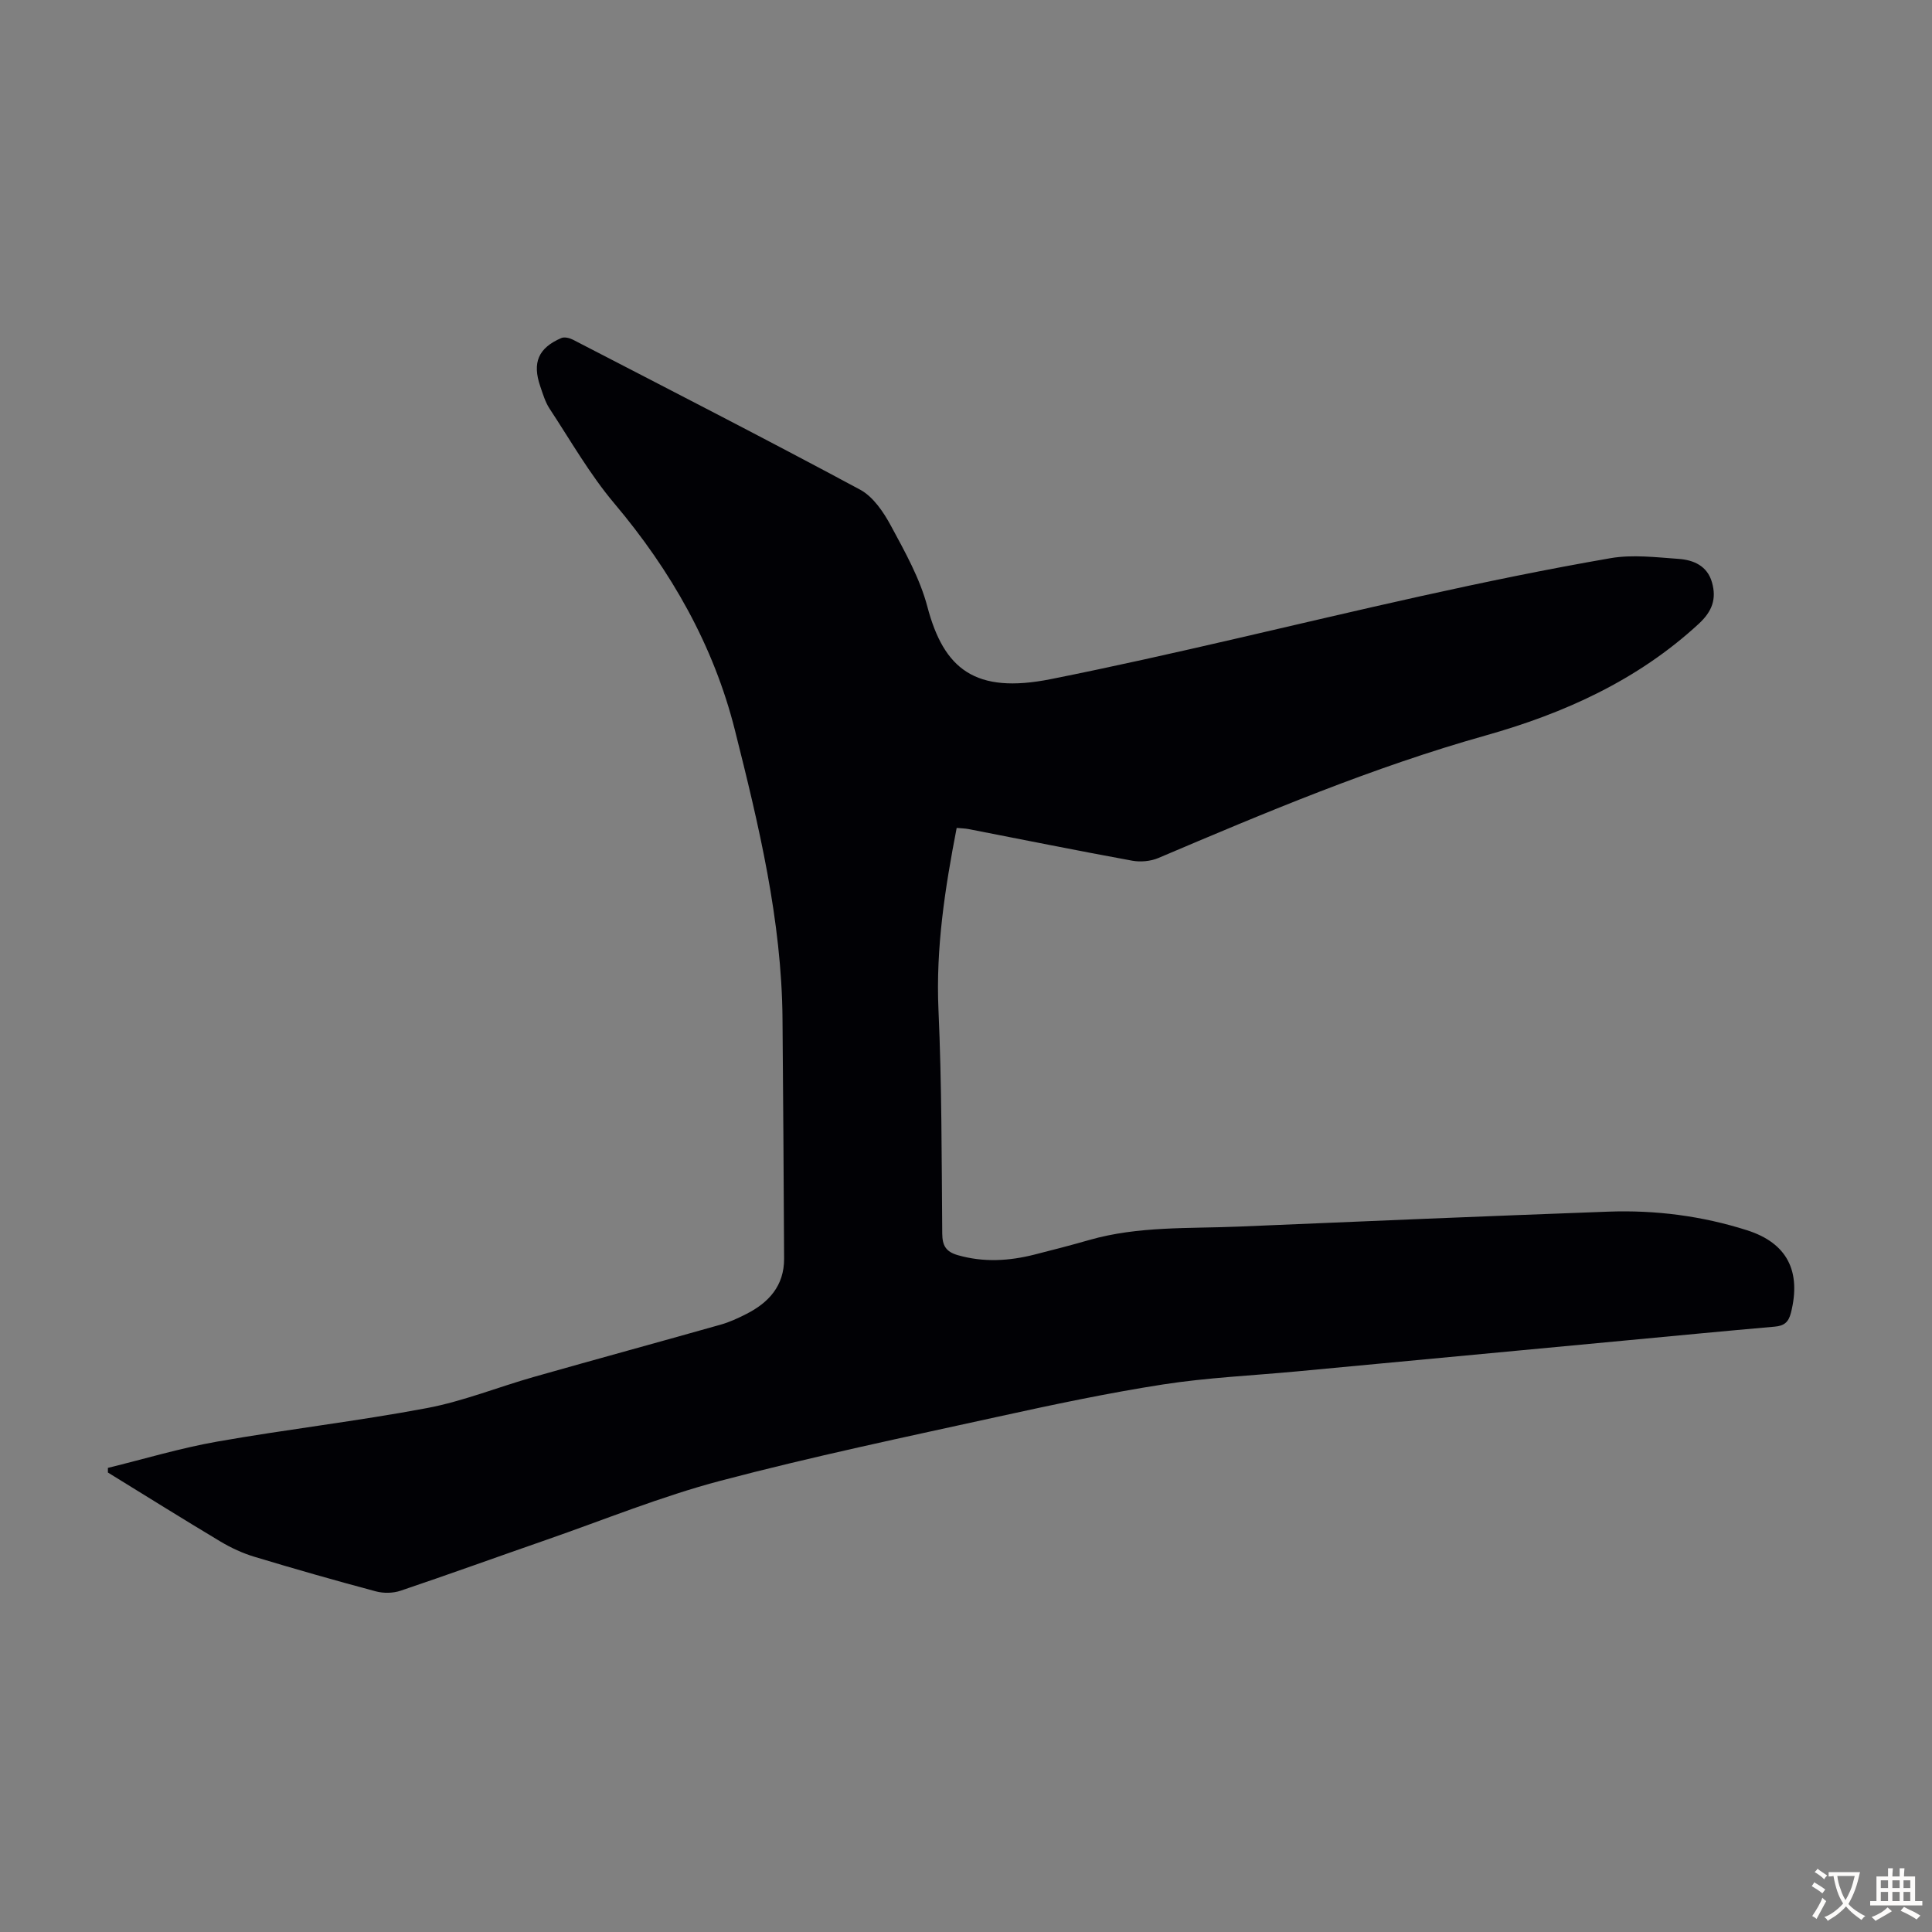 <svg enable-background="new 0 0 400 400" viewBox="0 0 400 400" xmlns="http://www.w3.org/2000/svg"><rect x="0" y="0" width="400" height="400" fill="#808080" stroke="none"/><path d="m22.34 303.91c7.55-1.85 15.03-4.11 22.67-5.45 14.42-2.54 29-4.22 43.38-6.93 7.52-1.42 14.75-4.36 22.16-6.46 12.88-3.66 25.79-7.18 38.67-10.82 1.81-.51 3.56-1.32 5.25-2.18 4.71-2.37 7.89-5.88 7.87-11.48-.08-16.54-.19-33.08-.33-49.63-.17-20.43-4.92-40.17-9.85-59.77-4.4-17.53-13.23-33.04-24.97-46.96-5.08-6.02-9.04-12.99-13.4-19.61-.9-1.37-1.39-3.04-1.93-4.62-1.7-4.93-.41-7.96 4.35-10.01.64-.28 1.71-.02 2.41.34 19.85 10.27 39.75 20.46 59.44 31.04 2.72 1.46 4.87 4.65 6.41 7.51 2.9 5.38 5.99 10.88 7.53 16.72 3.41 12.93 9.88 18.13 25.54 15.01 25.63-5.11 51-11.5 76.53-17.16 13.08-2.9 26.21-5.61 39.4-7.89 4.55-.78 9.38-.18 14.05.15 3.1.22 5.96 1.43 6.93 4.87.97 3.41.05 5.99-2.73 8.56-12.67 11.71-27.93 18.57-44.16 23.14-23.32 6.56-45.52 15.92-67.73 25.36-1.6.68-3.68.87-5.4.56-11.32-2.07-22.61-4.35-33.91-6.55-.74-.14-1.51-.15-2.45-.24-2.43 12.53-4.34 24.9-3.77 37.66.69 15.42.65 30.88.78 46.32.02 2.51.76 3.77 3.23 4.48 5.35 1.53 10.62 1.21 15.9-.13 3.79-.96 7.58-1.94 11.34-3.02 10.15-2.9 20.61-2.33 30.97-2.77 25.47-1.09 50.95-2.15 76.42-3.09 9.79-.36 19.45.88 28.79 3.86 8.34 2.66 11.21 8.54 9.07 17.06-.51 2.02-1.45 2.72-3.38 2.89-10.36.91-20.72 1.9-31.07 2.88-22.61 2.12-45.21 4.26-67.81 6.38-9.24.87-18.55 1.28-27.71 2.7-11.46 1.78-22.84 4.19-34.18 6.68-19.21 4.22-38.48 8.25-57.49 13.27-12.28 3.24-24.13 8.09-36.16 12.27-10.03 3.48-20.01 7.1-30.06 10.49-1.56.53-3.54.56-5.14.13-8.42-2.25-16.8-4.64-25.14-7.16-2.42-.73-4.8-1.83-6.98-3.13-7.83-4.69-15.57-9.53-23.34-14.31 0-.34 0-.65 0-.96z" fill="#010105"/><g fill="#fcfbfa"><path d="m377.9 391.2c-.2.3-.4.5-.6.8-.7-.6-1.4-1-2.2-1.5.2-.3.4-.5.5-.8.6.4 1.4.8 2.3 1.5zm-1.8 6.1c-.2-.2-.5-.4-.9-.6.4-.6.8-1.2 1.2-1.9s.7-1.3.9-1.9c.3.3.5.5.8.7-.7 1.3-1.4 2.6-2 3.7zm2.2-9c-.3.3-.5.5-.6.8-.6-.6-1.3-1.1-2-1.5.3-.3.5-.5.6-.7.6.5 1.3.9 2 1.4zm.3.2v-.9h2 4.5c-.3 1.3-.6 2.5-1 3.6s-.9 2.1-1.4 3c.4.5 1 1 1.6 1.4s1.2.8 1.9 1.1c-.3.2-.5.4-.8.8-.4-.3-1-.7-1.6-1.2s-1.2-1.1-1.6-1.6c-.5.6-1.1 1.1-1.7 1.6s-1.4.9-2.1 1.4c-.1-.3-.3-.5-.7-.8.6-.2 1.2-.5 1.9-1s1.4-1.1 2-1.8c-.5-.8-.9-1.6-1.2-2.5s-.6-2-.8-3.2c-.4.1-.7.1-1 .1zm2.5 2.7c.3 1 .7 1.7 1 2.2.3-.5.6-1.1 1-2s.6-1.9.9-3h-3.2-.4c.1.9.3 1.8.7 2.8z"/><path d="m396.5 388.5v1.5 3.6h1.5v.9c-.4 0-1 0-1.7 0h-7.9c-.5 0-.9 0-1.2 0v-.9h1.3v-3.5c0-.7 0-1.2 0-1.6h2.4c0-.8 0-1.4 0-1.7h1c0 .3-.1.8-.1 1.7h1.5c0-.8 0-1.4 0-1.7h1c0 .3-.1.9-.1 1.7zm-8.2 9.2c-.2-.3-.5-.5-.8-.8.8-.3 1.4-.6 1.9-.9s1-.7 1.4-1.1c.3.3.6.5.9.8-1.6 1-2.8 1.6-3.4 2zm2.6-6.8v-1.6h-1.5v1.6zm0 2.7v-1.9h-1.5v1.9zm2.4-2.7v-1.6h-1.5v1.6zm0 2.7v-1.9h-1.5v1.9zm.2 2 .7-.8c.4.2.9.5 1.6.8s1.3.7 1.8 1c-.3.3-.5.5-.8.8-.4-.3-1.5-1-3.3-1.8zm2-4.7v-1.6h-1.4v1.6zm0 2.7v-1.9h-1.4v1.9z"/></g></svg>